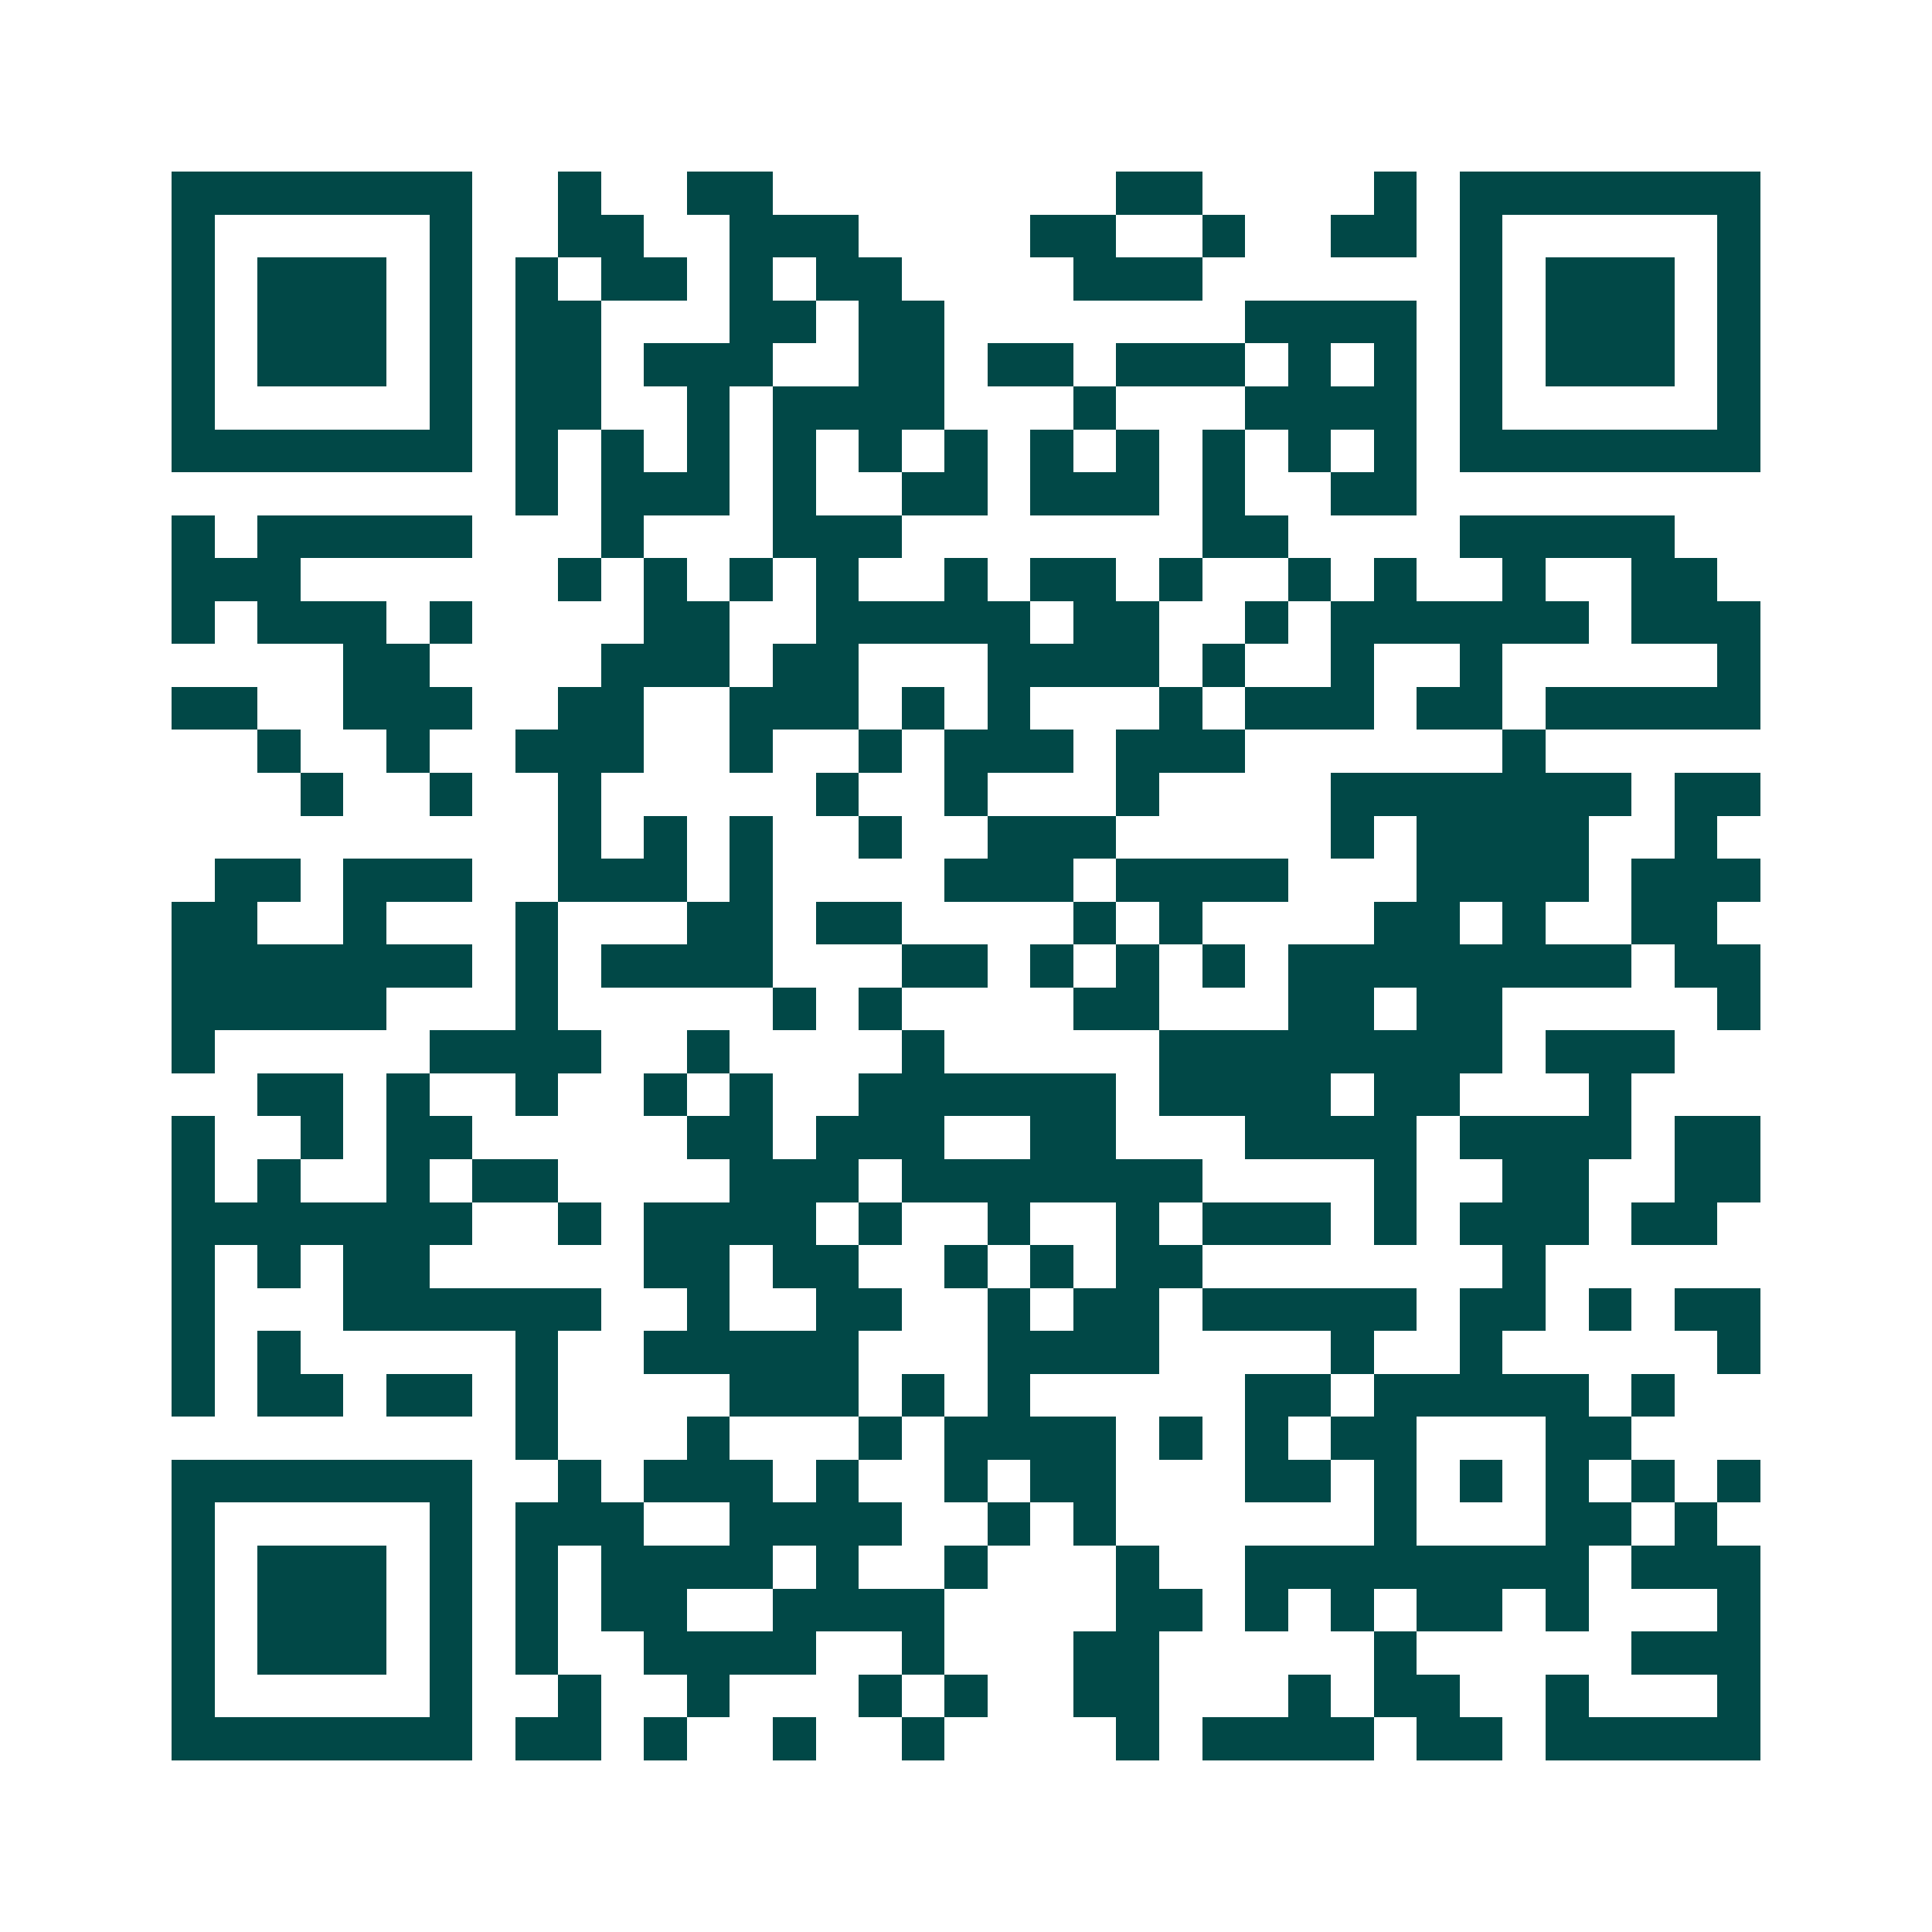 <svg xmlns="http://www.w3.org/2000/svg" width="200" height="200" viewBox="0 0 45 45" shape-rendering="crispEdges"><path fill="#ffffff" d="M0 0h45v45H0z"/><path stroke="#014847" d="M4 4.5h7m2 0h1m2 0h2m8 0h2m4 0h1m1 0h7M4 5.5h1m5 0h1m2 0h2m2 0h3m4 0h2m2 0h1m2 0h2m1 0h1m5 0h1M4 6.5h1m1 0h3m1 0h1m1 0h1m1 0h2m1 0h1m1 0h2m4 0h3m6 0h1m1 0h3m1 0h1M4 7.5h1m1 0h3m1 0h1m1 0h2m3 0h2m1 0h2m7 0h4m1 0h1m1 0h3m1 0h1M4 8.5h1m1 0h3m1 0h1m1 0h2m1 0h3m2 0h2m1 0h2m1 0h3m1 0h1m1 0h1m1 0h1m1 0h3m1 0h1M4 9.5h1m5 0h1m1 0h2m2 0h1m1 0h4m3 0h1m3 0h4m1 0h1m5 0h1M4 10.5h7m1 0h1m1 0h1m1 0h1m1 0h1m1 0h1m1 0h1m1 0h1m1 0h1m1 0h1m1 0h1m1 0h1m1 0h7M12 11.5h1m1 0h3m1 0h1m2 0h2m1 0h3m1 0h1m2 0h2M4 12.5h1m1 0h5m3 0h1m3 0h3m7 0h2m4 0h5M4 13.5h3m6 0h1m1 0h1m1 0h1m1 0h1m2 0h1m1 0h2m1 0h1m2 0h1m1 0h1m2 0h1m2 0h2M4 14.5h1m1 0h3m1 0h1m4 0h2m2 0h5m1 0h2m2 0h1m1 0h6m1 0h3M8 15.5h2m4 0h3m1 0h2m3 0h4m1 0h1m2 0h1m2 0h1m5 0h1M4 16.5h2m2 0h3m2 0h2m2 0h3m1 0h1m1 0h1m3 0h1m1 0h3m1 0h2m1 0h5M6 17.5h1m2 0h1m2 0h3m2 0h1m2 0h1m1 0h3m1 0h3m6 0h1M7 18.5h1m2 0h1m2 0h1m5 0h1m2 0h1m3 0h1m4 0h7m1 0h2M13 19.5h1m1 0h1m1 0h1m2 0h1m2 0h3m5 0h1m1 0h4m2 0h1M5 20.5h2m1 0h3m2 0h3m1 0h1m4 0h3m1 0h4m3 0h4m1 0h3M4 21.5h2m2 0h1m3 0h1m3 0h2m1 0h2m4 0h1m1 0h1m4 0h2m1 0h1m2 0h2M4 22.5h7m1 0h1m1 0h4m3 0h2m1 0h1m1 0h1m1 0h1m1 0h8m1 0h2M4 23.5h5m3 0h1m5 0h1m1 0h1m4 0h2m3 0h2m1 0h2m5 0h1M4 24.5h1m5 0h4m2 0h1m4 0h1m5 0h8m1 0h3M6 25.5h2m1 0h1m2 0h1m2 0h1m1 0h1m2 0h6m1 0h4m1 0h2m3 0h1M4 26.5h1m2 0h1m1 0h2m5 0h2m1 0h3m2 0h2m3 0h4m1 0h4m1 0h2M4 27.5h1m1 0h1m2 0h1m1 0h2m4 0h3m1 0h7m4 0h1m2 0h2m2 0h2M4 28.5h7m2 0h1m1 0h4m1 0h1m2 0h1m2 0h1m1 0h3m1 0h1m1 0h3m1 0h2M4 29.5h1m1 0h1m1 0h2m5 0h2m1 0h2m2 0h1m1 0h1m1 0h2m7 0h1M4 30.5h1m3 0h6m2 0h1m2 0h2m2 0h1m1 0h2m1 0h5m1 0h2m1 0h1m1 0h2M4 31.5h1m1 0h1m5 0h1m2 0h5m3 0h4m4 0h1m2 0h1m5 0h1M4 32.5h1m1 0h2m1 0h2m1 0h1m4 0h3m1 0h1m1 0h1m5 0h2m1 0h5m1 0h1M12 33.5h1m3 0h1m3 0h1m1 0h4m1 0h1m1 0h1m1 0h2m3 0h2M4 34.5h7m2 0h1m1 0h3m1 0h1m2 0h1m1 0h2m3 0h2m1 0h1m1 0h1m1 0h1m1 0h1m1 0h1M4 35.5h1m5 0h1m1 0h3m2 0h4m2 0h1m1 0h1m6 0h1m3 0h2m1 0h1M4 36.5h1m1 0h3m1 0h1m1 0h1m1 0h4m1 0h1m2 0h1m3 0h1m2 0h8m1 0h3M4 37.5h1m1 0h3m1 0h1m1 0h1m1 0h2m2 0h4m4 0h2m1 0h1m1 0h1m1 0h2m1 0h1m3 0h1M4 38.5h1m1 0h3m1 0h1m1 0h1m2 0h4m2 0h1m3 0h2m5 0h1m5 0h3M4 39.5h1m5 0h1m2 0h1m2 0h1m3 0h1m1 0h1m2 0h2m3 0h1m1 0h2m2 0h1m3 0h1M4 40.5h7m1 0h2m1 0h1m2 0h1m2 0h1m4 0h1m1 0h4m1 0h2m1 0h5"/></svg>
